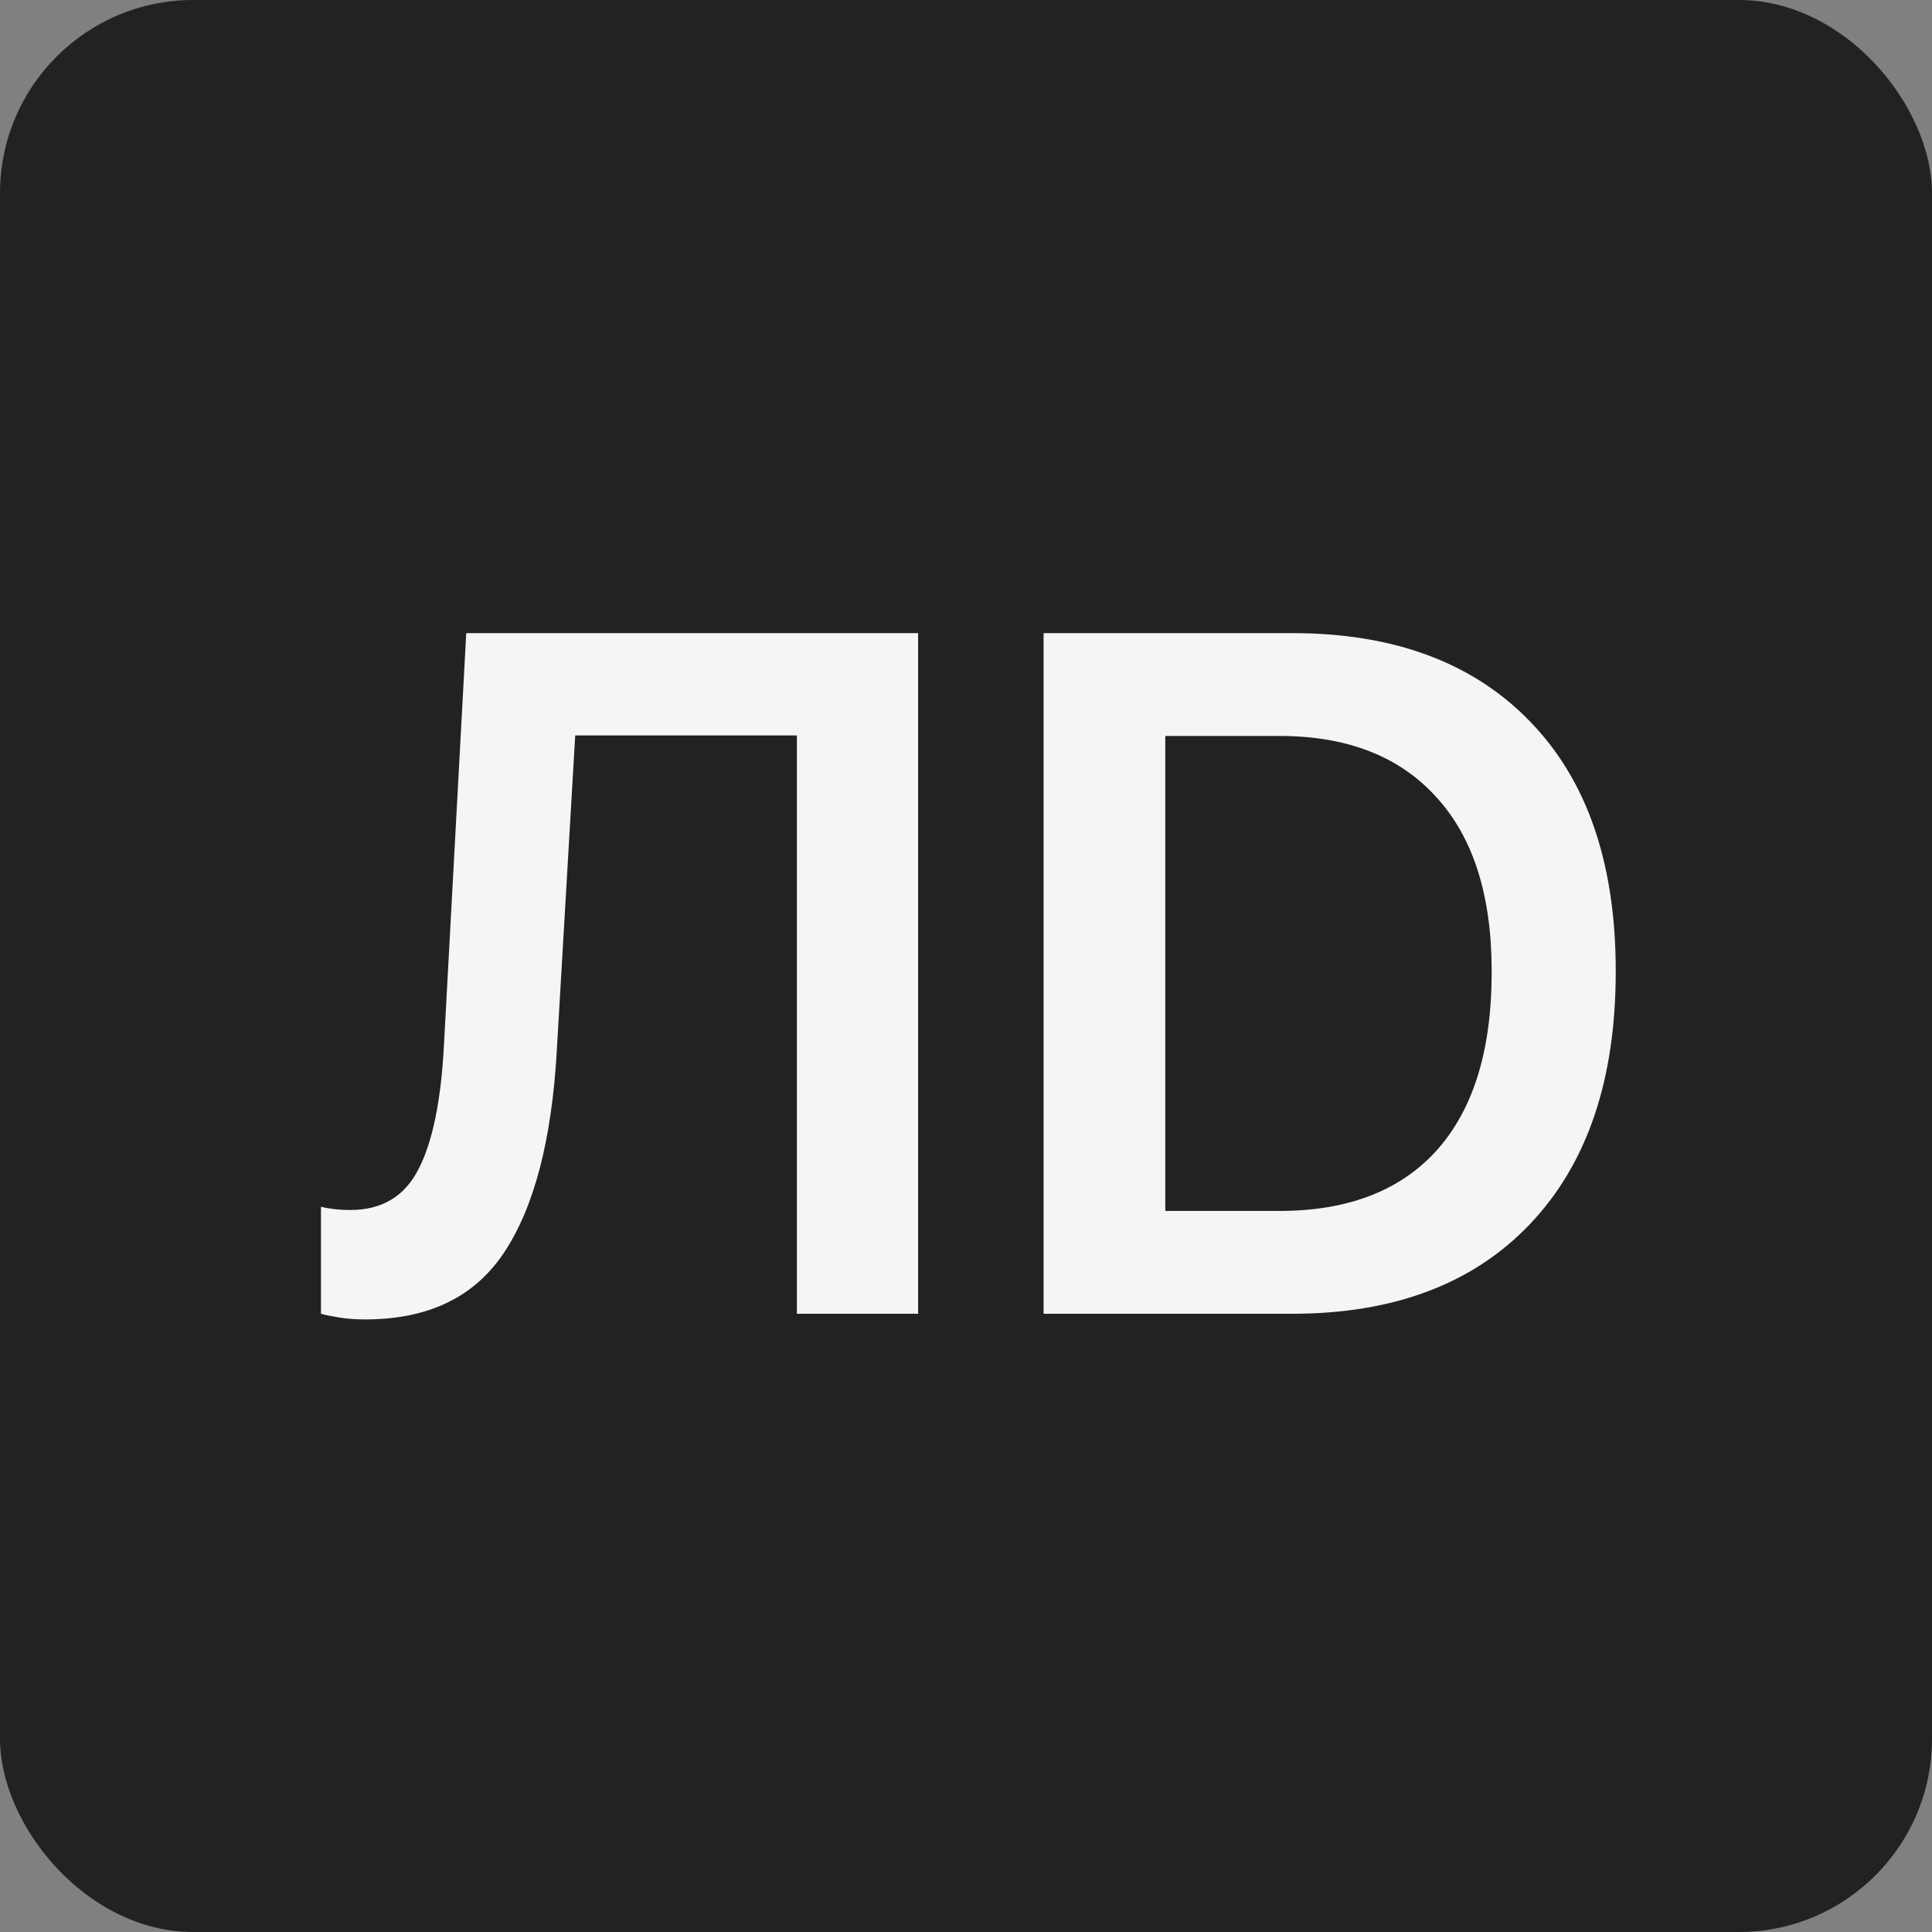 <?xml version="1.0" encoding="UTF-8"?> <svg xmlns="http://www.w3.org/2000/svg" width="100" height="100" viewBox="0 0 100 100" fill="none"><rect x="0" y="0" width="100" height="100" fill="#808080" stroke="none"/><rect width="100" height="100" rx="10" fill="#222222"></rect><path d="M18.908 68.293C18.42 68.293 17.972 68.26 17.565 68.195C17.159 68.13 16.841 68.065 16.613 68V62.458C16.776 62.507 16.996 62.547 17.273 62.58C17.565 62.613 17.85 62.629 18.127 62.629C19.771 62.629 20.951 61.921 21.667 60.505C22.399 59.089 22.839 56.916 22.985 53.986L24.133 32.77H47.522V68H41.247V38.068H29.773L28.82 54.377C28.56 58.983 27.657 62.458 26.11 64.802C24.58 67.129 22.18 68.293 18.908 68.293ZM54.016 68V32.77H66.882C72.139 32.77 76.241 34.292 79.186 37.336C82.149 40.38 83.63 44.685 83.63 50.251V50.3C83.63 55.883 82.157 60.228 79.211 63.337C76.265 66.446 72.155 68 66.882 68H54.016ZM60.315 62.678H66.223C69.771 62.678 72.489 61.628 74.377 59.528C76.265 57.412 77.209 54.344 77.209 50.324V50.275C77.209 46.337 76.249 43.325 74.328 41.242C72.424 39.143 69.722 38.093 66.223 38.093H60.315V62.678Z" fill="#F5F5F7"></path></svg> 